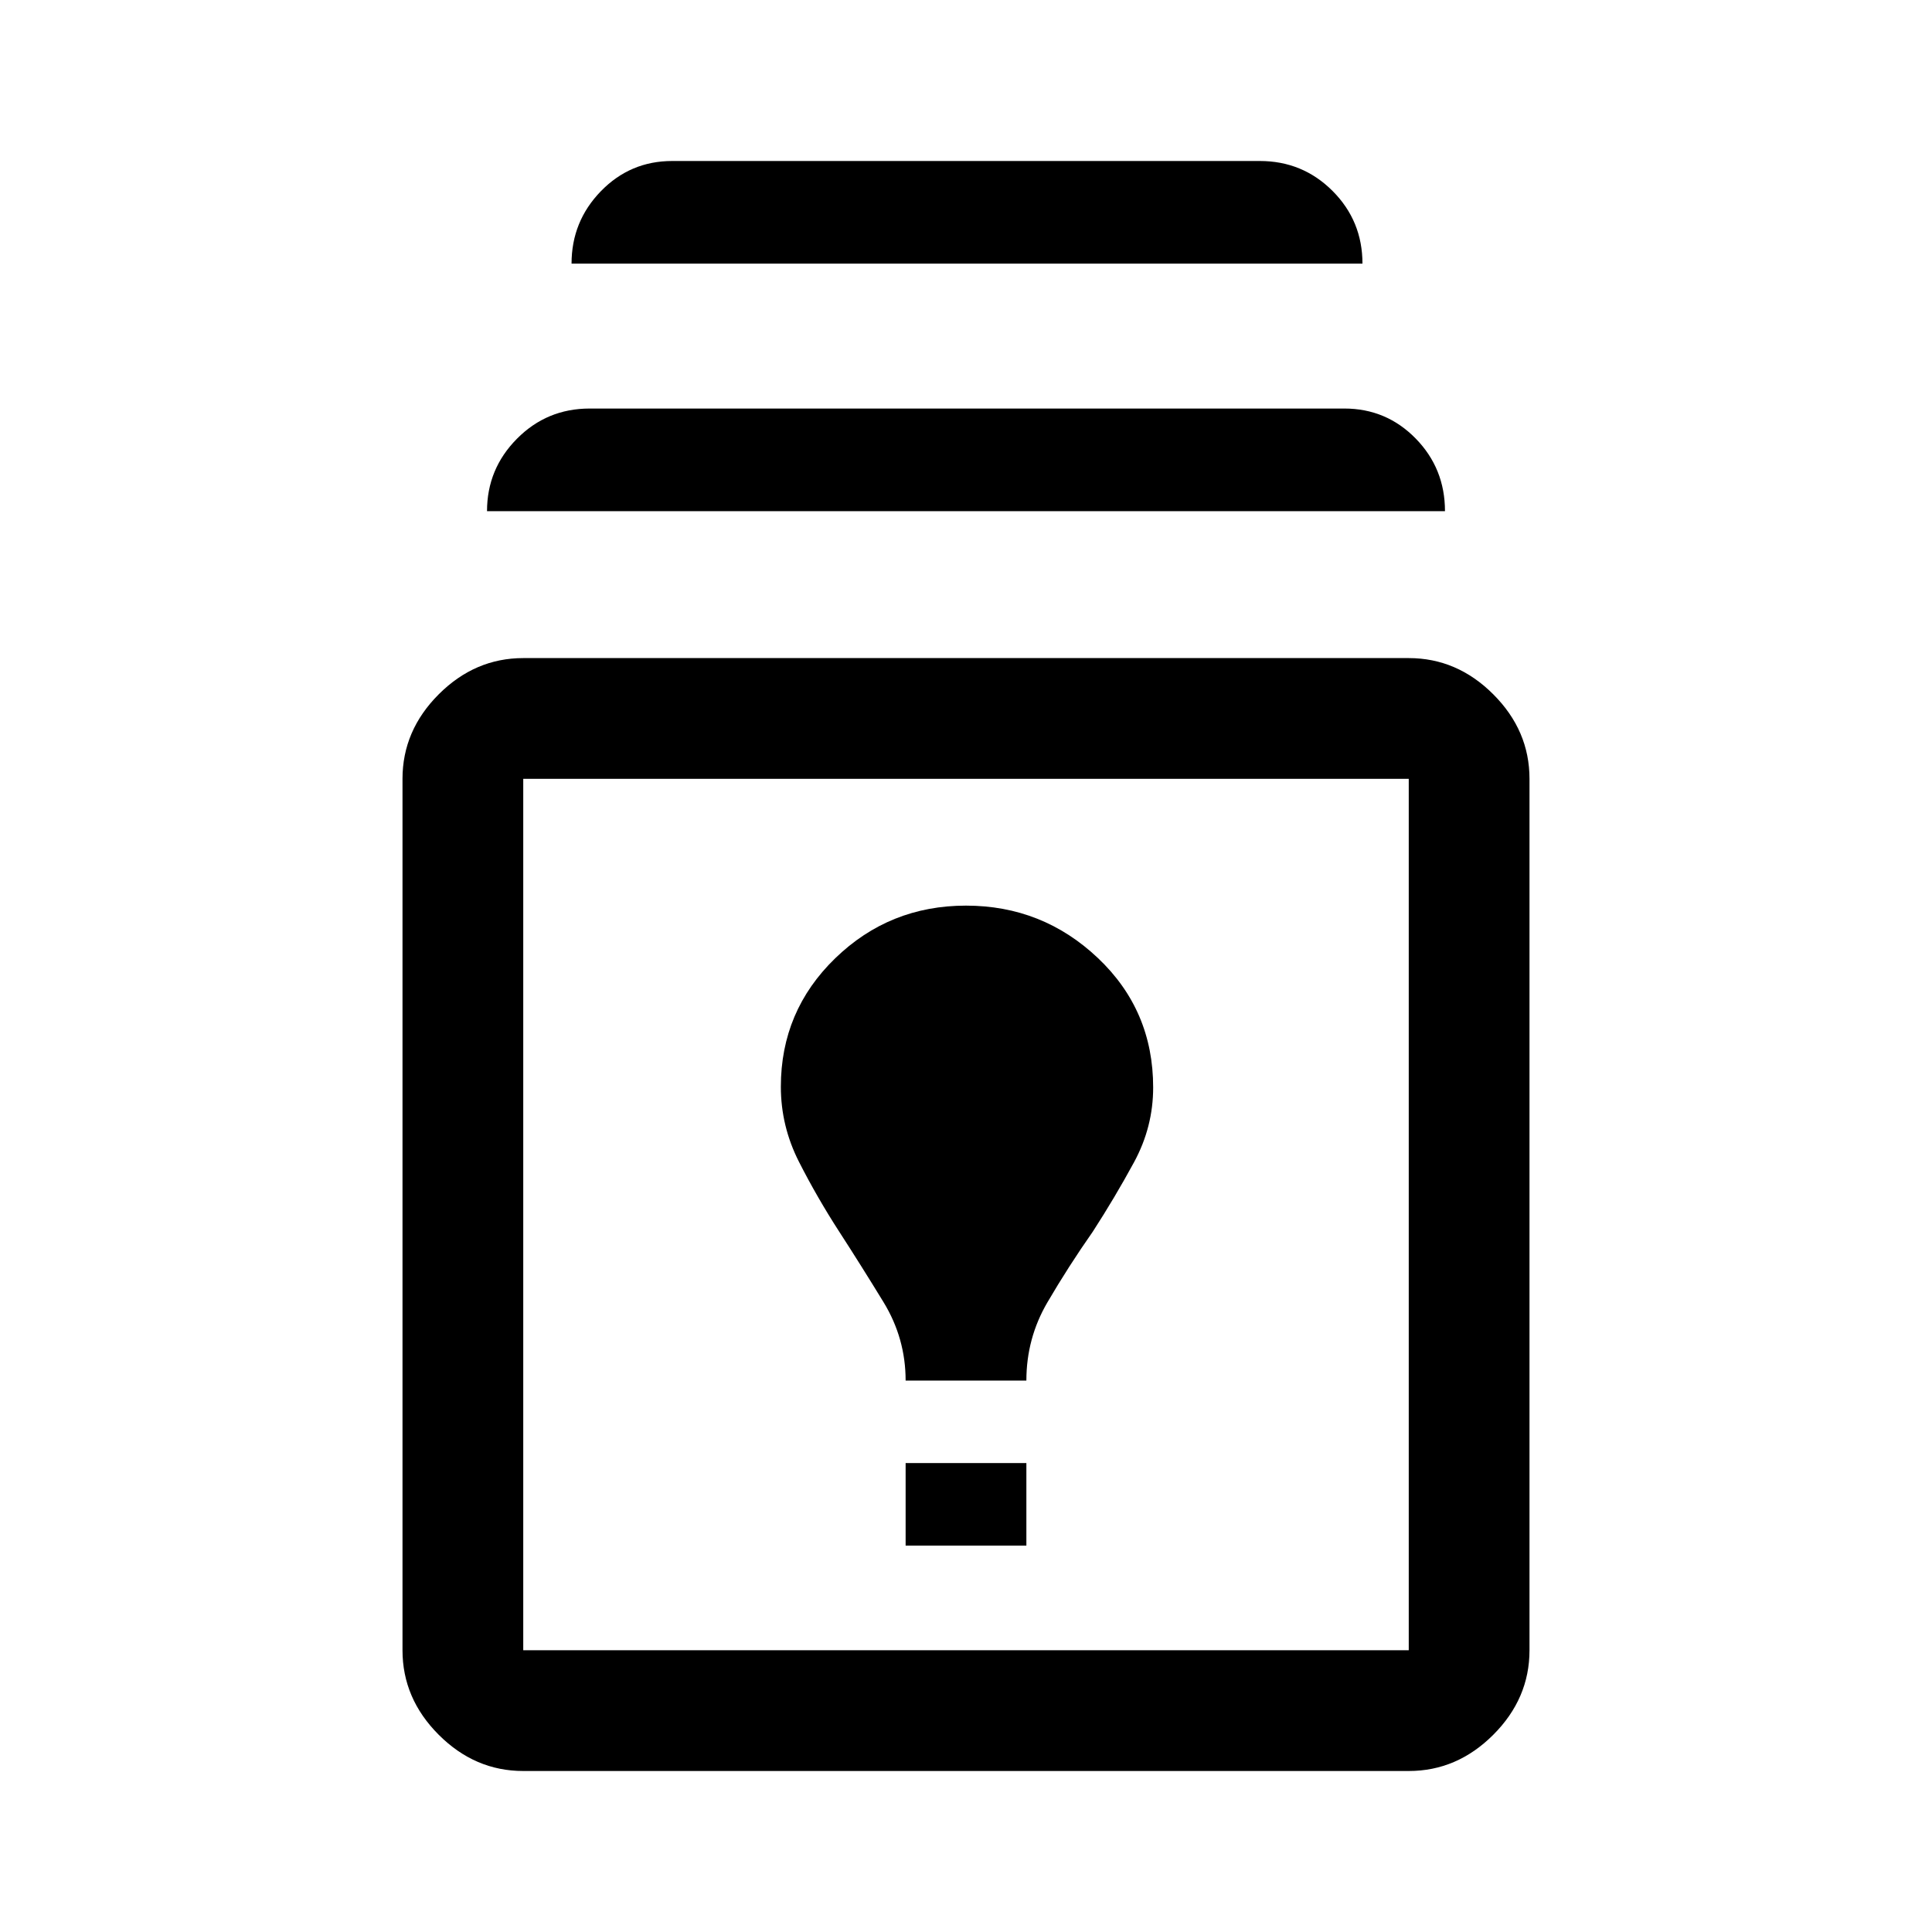 <svg xmlns="http://www.w3.org/2000/svg" height="48px" viewBox="0 -960 960 960" width="48px" fill="#000000"><path d="M260-80q-24 0-42-18t-18-42v-433q0-24 18-42t42-18h440q24 0 42 18t18 42v433q0 24-18 42t-42 18H260Zm0-60h440v-433H260v433Zm190-52h60v-41h-60v41Zm0-82h60q0-21 10.45-38.86T543-348q11-17 20.5-34.5t9.5-37.15Q573-458 545.5-484 518-510 480-510t-65 26.17q-27 26.18-27 63.83 0 19.58 9 37.29T417-348q11 17 22 35t11 39ZM242-706q0-21 14.88-36 14.87-15 36.12-15h375q20.83 0 35.42 14.87Q718-727.25 718-706H242Zm42-123q0-21 14.58-36 14.59-15 35.42-15h292q21.25 0 36.13 14.87Q677-850.25 677-829H284Zm196 472Z"/></svg>